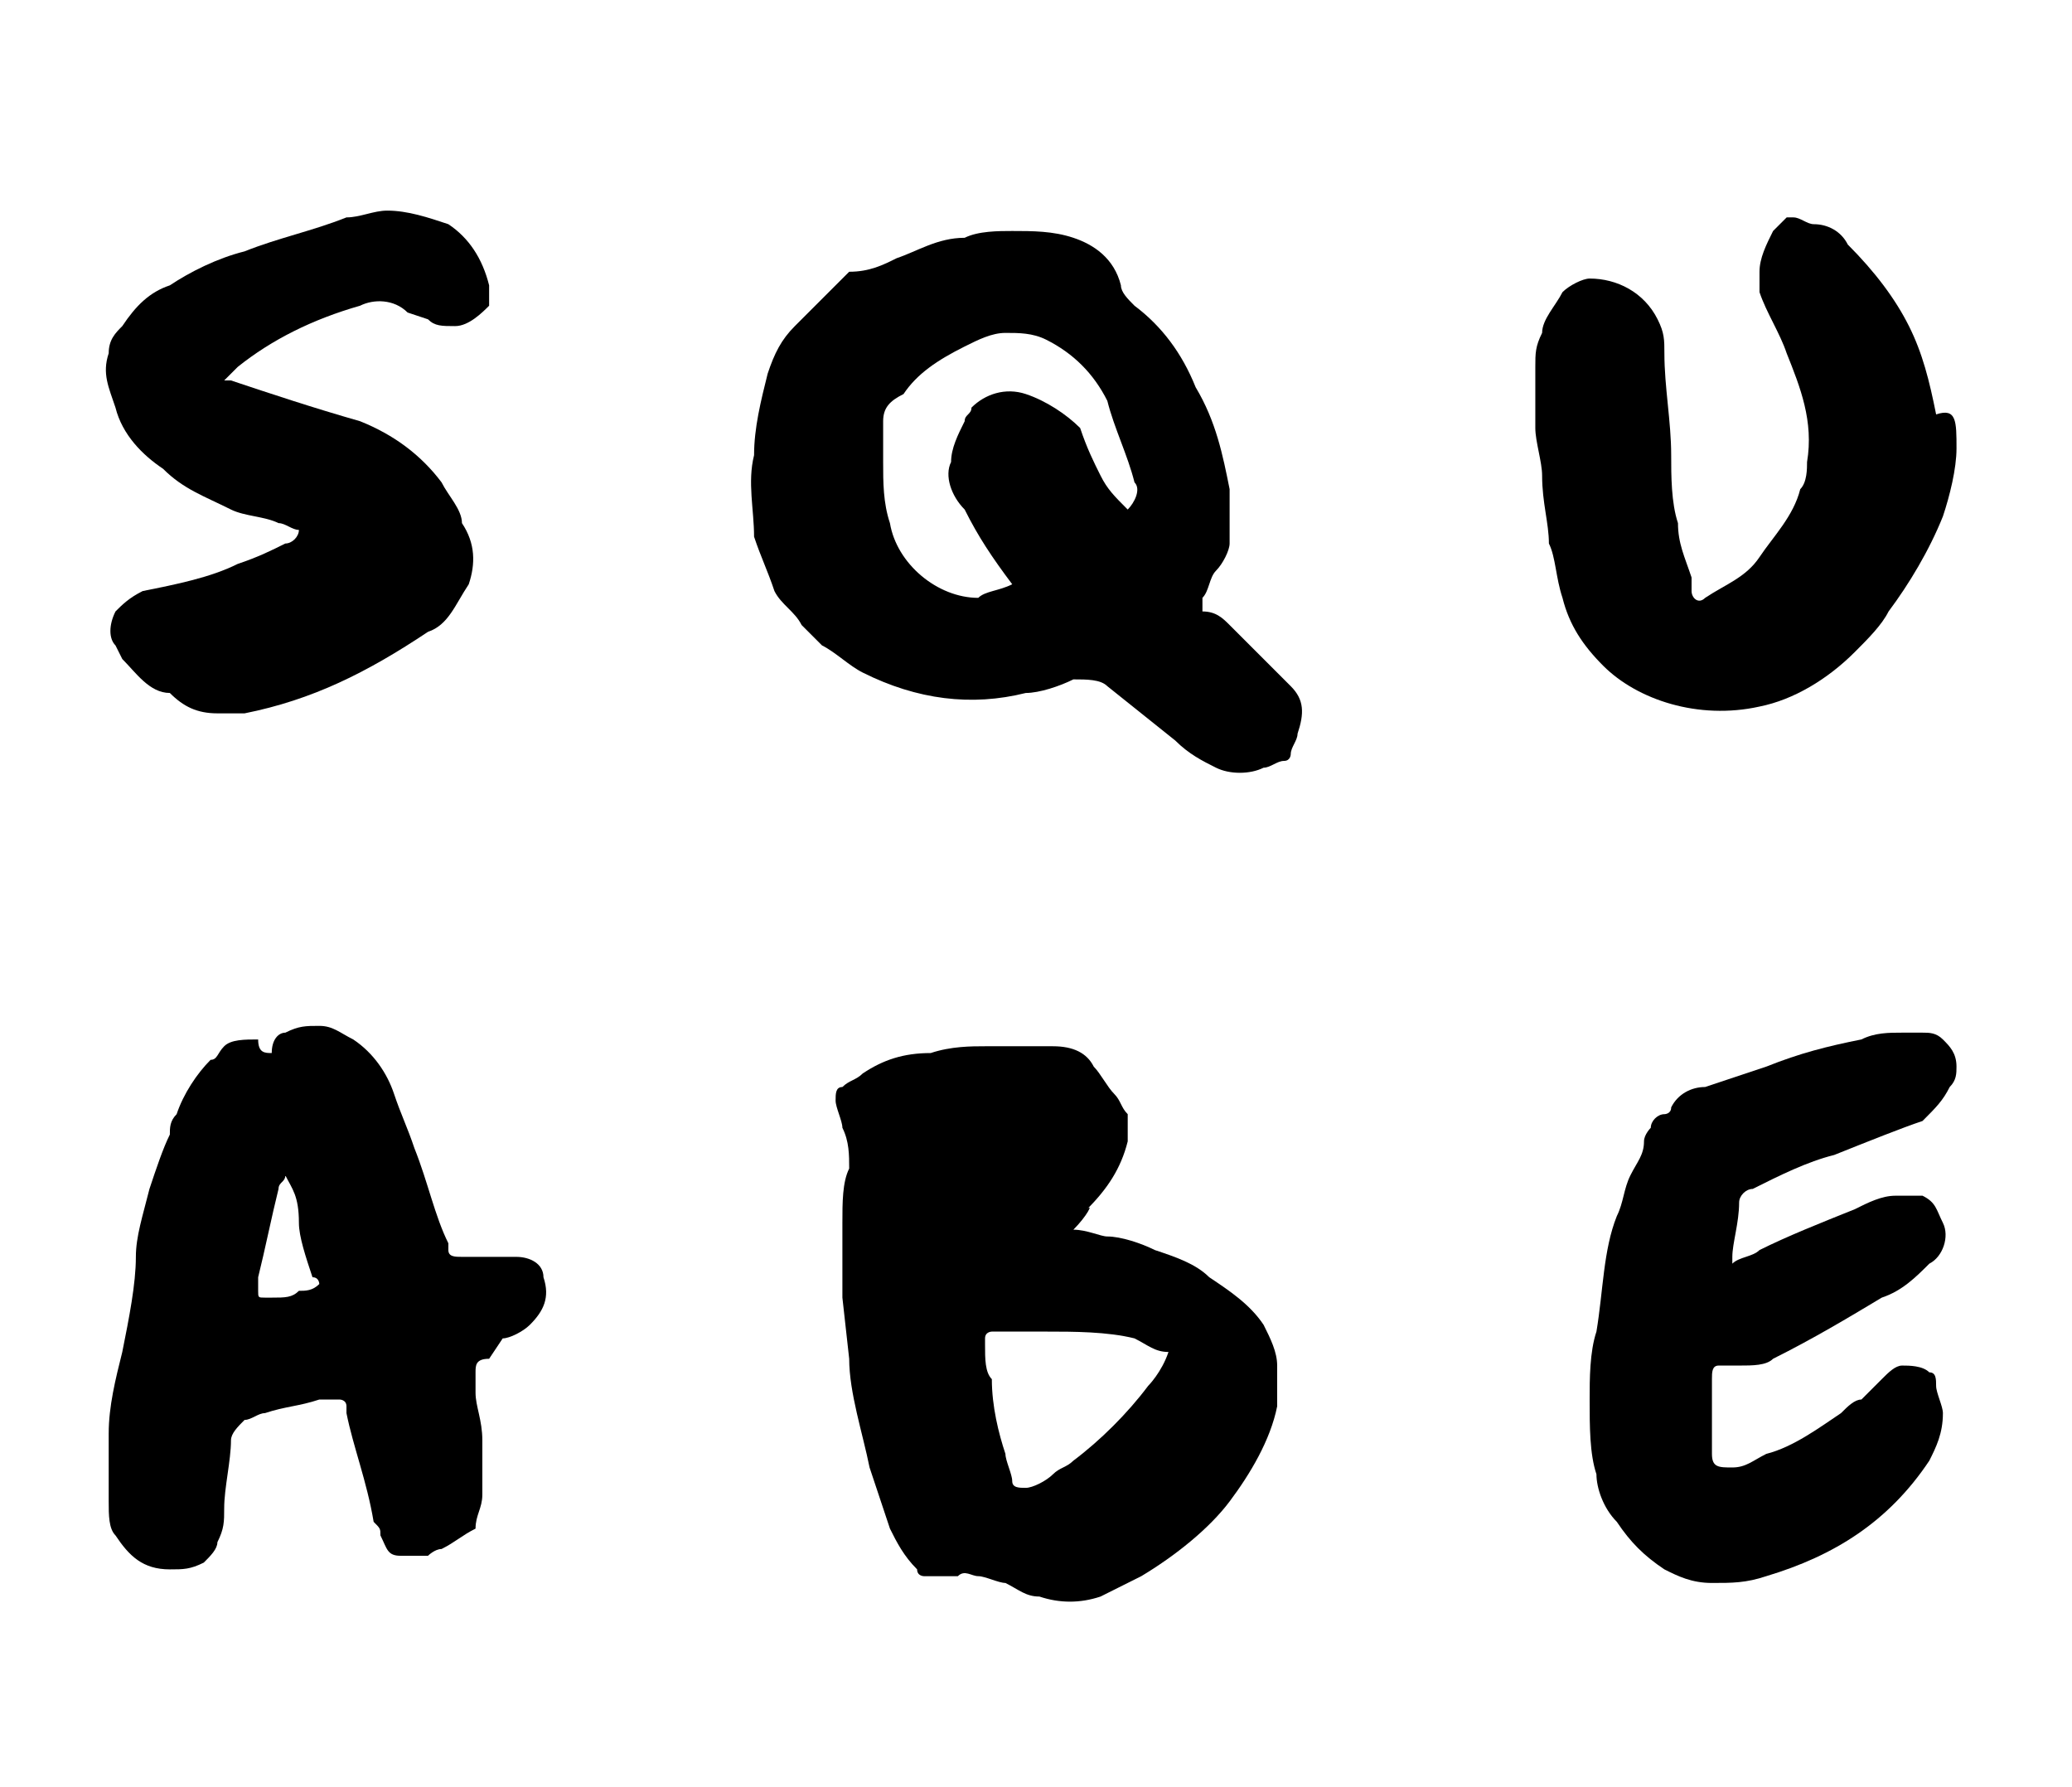 <?xml version="1.0" encoding="utf-8"?>
<!-- Generator: Adobe Illustrator 22.1.0, SVG Export Plug-In . SVG Version: 6.00 Build 0)  -->
<svg version="1.1" id="Layer_1" xmlns="http://www.w3.org/2000/svg" xmlns:xlink="http://www.w3.org/1999/xlink" x="0px" y="0px"
	 viewBox="0 0 30.5 26.3" style="enable-background:new 0 0 30.5 26.3;" xml:space="preserve">
<style type="text/css">
	.st0{fill:#000;}
</style>
<g>
	<g>
		<path class="st0" d="M4.4,7.8c-0.1,0-0.2-0.1-0.3-0.1C3.9,7.6,3.6,7.6,3.4,7.5C3,7.3,2.7,7.2,2.4,6.9C2.1,6.7,1.8,6.4,1.7,6
			C1.6,5.7,1.5,5.5,1.6,5.2c0-0.2,0.1-0.3,0.2-0.4c0.2-0.3,0.4-0.5,0.7-0.6C2.8,4,3.2,3.8,3.6,3.7c0.5-0.2,1-0.3,1.5-0.5
			c0.2,0,0.4-0.1,0.6-0.1c0.3,0,0.6,0.1,0.9,0.2c0.3,0.2,0.5,0.5,0.6,0.9c0,0.1,0,0.2,0,0.3C7.1,4.6,6.9,4.8,6.7,4.8
			c-0.2,0-0.3,0-0.4-0.1L6,4.6C5.8,4.4,5.5,4.4,5.3,4.5C4.6,4.7,4,5,3.5,5.4C3.4,5.5,3.4,5.5,3.3,5.6c0,0,0.1,0,0.1,0
			c0.6,0.2,1.2,0.4,1.9,0.6c0.5,0.2,0.9,0.5,1.2,0.9c0.1,0.2,0.3,0.4,0.3,0.6C7,8,7,8.3,6.9,8.6C6.7,8.9,6.6,9.2,6.3,9.3
			c-0.9,0.6-1.7,1-2.7,1.2c-0.2,0-0.3,0-0.4,0c-0.3,0-0.5-0.1-0.7-0.3C2.2,10.2,2,9.9,1.8,9.7L1.7,9.5C1.6,9.4,1.6,9.2,1.7,9
			c0.1-0.1,0.2-0.2,0.4-0.3c0.5-0.1,1-0.2,1.4-0.4C3.8,8.2,4,8.1,4.2,8C4.3,8,4.4,7.9,4.4,7.8L4.4,7.8z"/>
		<path class="st0" d="M14.9,3.4c0.3,0,0.6,0,0.9,0.1c0.3,0.1,0.6,0.3,0.7,0.7c0,0.1,0.1,0.2,0.2,0.3c0.4,0.3,0.7,0.7,0.9,1.2
			c0.3,0.5,0.4,1,0.5,1.5c0,0.3,0,0.6,0,0.8c0,0.1-0.1,0.3-0.2,0.4c-0.1,0.1-0.1,0.3-0.2,0.4c0,0.1,0,0.1,0,0.2
			C17.9,9,18,9.1,18.1,9.2c0.3,0.3,0.6,0.6,0.9,0.9c0.2,0.2,0.2,0.4,0.1,0.7c0,0.1-0.1,0.2-0.1,0.3c0,0,0,0.1-0.1,0.1
			c-0.1,0-0.2,0.1-0.3,0.1c-0.2,0.1-0.5,0.1-0.7,0c-0.2-0.1-0.4-0.2-0.6-0.4l-1-0.8c-0.1-0.1-0.3-0.1-0.5-0.1
			c-0.2,0.1-0.5,0.2-0.7,0.2c-0.8,0.2-1.6,0.1-2.4-0.3c-0.2-0.1-0.4-0.3-0.6-0.4c-0.1-0.1-0.2-0.2-0.3-0.3c-0.1-0.2-0.3-0.3-0.4-0.5
			c-0.1-0.3-0.2-0.5-0.3-0.8c0-0.4-0.1-0.8,0-1.2c0-0.4,0.1-0.8,0.2-1.2c0.1-0.3,0.2-0.5,0.4-0.7c0.1-0.1,0.2-0.2,0.3-0.3
			c0.2-0.2,0.3-0.3,0.5-0.5C12.8,4,13,3.9,13.2,3.8c0.3-0.1,0.6-0.3,1-0.3C14.4,3.4,14.7,3.4,14.9,3.4z M14.9,8.6
			C14.9,8.6,14.8,8.6,14.9,8.6c-0.3-0.4-0.5-0.7-0.7-1.1C14,7.3,13.9,7,14,6.8c0-0.2,0.1-0.4,0.2-0.6c0-0.1,0.1-0.1,0.1-0.2
			c0.2-0.2,0.5-0.3,0.8-0.2c0.3,0.1,0.6,0.3,0.8,0.5C16,6.6,16.1,6.8,16.2,7c0.1,0.2,0.2,0.3,0.4,0.5c0,0,0,0,0,0l0,0
			c0.1-0.1,0.2-0.3,0.1-0.4c-0.1-0.4-0.3-0.8-0.4-1.2c-0.2-0.4-0.5-0.7-0.9-0.9c-0.2-0.1-0.4-0.1-0.6-0.1c-0.2,0-0.4,0.1-0.6,0.2
			c-0.4,0.2-0.7,0.4-0.9,0.7C13.1,5.9,13,6,13,6.2c0,0.2,0,0.4,0,0.6c0,0.3,0,0.6,0.1,0.9c0.1,0.6,0.7,1.1,1.3,1.1
			C14.5,8.7,14.7,8.7,14.9,8.6z"/>
		<path class="st0" d="M28.8,6.6c0,0.3-0.1,0.7-0.2,1c-0.2,0.5-0.5,1-0.8,1.4c-0.1,0.2-0.3,0.4-0.5,0.6c-0.4,0.4-0.9,0.7-1.4,0.8
			c-0.9,0.2-1.8-0.1-2.3-0.6c-0.3-0.3-0.5-0.6-0.6-1c-0.1-0.3-0.1-0.6-0.2-0.8c0-0.3-0.1-0.6-0.1-1c0-0.2-0.1-0.5-0.1-0.7
			c0-0.1,0-0.2,0-0.3c0-0.2,0-0.4,0-0.6c0-0.2,0-0.3,0.1-0.5c0-0.2,0.2-0.4,0.3-0.6c0,0,0,0,0,0c0.1-0.1,0.3-0.2,0.4-0.2
			c0.4,0,0.8,0.2,1,0.6c0.1,0.2,0.1,0.3,0.1,0.5c0,0.5,0.1,1,0.1,1.5c0,0.3,0,0.7,0.1,1c0,0.3,0.1,0.5,0.2,0.8c0,0,0,0.1,0,0.2
			c0,0.1,0.1,0.2,0.2,0.1c0.3-0.2,0.6-0.3,0.8-0.6c0.2-0.3,0.5-0.6,0.6-1c0.1-0.1,0.1-0.3,0.1-0.4c0.1-0.6-0.1-1.1-0.3-1.6
			c-0.1-0.3-0.3-0.6-0.4-0.9c0-0.1,0-0.2,0-0.3c0-0.2,0.1-0.4,0.2-0.6c0.1-0.1,0.1-0.1,0.2-0.2c0,0,0.1,0,0.1,0
			c0.1,0,0.2,0.1,0.3,0.1c0.2,0,0.4,0.1,0.5,0.3c0.4,0.4,0.7,0.8,0.9,1.2c0.2,0.4,0.3,0.8,0.4,1.3C28.8,6,28.8,6.2,28.8,6.6z"/>
		<path class="st0" d="M4,15.5C4,15.5,4,15.5,4,15.5c0-0.2,0.1-0.3,0.2-0.3c0.2-0.1,0.3-0.1,0.5-0.1c0.2,0,0.3,0.1,0.5,0.2
			c0.3,0.2,0.5,0.5,0.6,0.8c0.1,0.3,0.2,0.5,0.3,0.8c0.2,0.5,0.3,1,0.5,1.4c0,0,0,0.1,0,0.1c0,0.1,0.1,0.1,0.2,0.1
			c0.1,0,0.3,0,0.4,0h0.4c0.2,0,0.4,0.1,0.4,0.3c0.1,0.3,0,0.5-0.2,0.7c-0.1,0.1-0.3,0.2-0.4,0.2L7.2,20c0,0,0,0,0,0
			C7,20,7,20.1,7,20.2c0,0.1,0,0.2,0,0.3c0,0.2,0.1,0.4,0.1,0.7c0,0.1,0,0.2,0,0.3c0,0.2,0,0.3,0,0.5c0,0.2-0.1,0.3-0.1,0.5
			c0,0,0,0,0,0c-0.2,0.1-0.3,0.2-0.5,0.3c-0.1,0-0.2,0.1-0.2,0.1c-0.1,0-0.3,0-0.4,0c-0.2,0-0.2-0.1-0.3-0.3c0-0.1,0-0.1-0.1-0.2
			c-0.1-0.6-0.3-1.1-0.4-1.6c0,0,0-0.1,0-0.1c0-0.1-0.1-0.1-0.1-0.1c-0.1,0-0.2,0-0.3,0c-0.3,0.1-0.5,0.1-0.8,0.2
			c-0.1,0-0.2,0.1-0.3,0.1c-0.1,0.1-0.2,0.2-0.2,0.3c0,0.3-0.1,0.7-0.1,1c0,0.2,0,0.3-0.1,0.5c0,0.1-0.1,0.2-0.2,0.3
			c-0.2,0.1-0.3,0.1-0.5,0.1c-0.4,0-0.6-0.2-0.8-0.5c-0.1-0.1-0.1-0.3-0.1-0.5c0-0.3,0-0.7,0-1c0-0.4,0.1-0.8,0.2-1.2
			C1.9,19.4,2,18.9,2,18.5c0-0.3,0.1-0.6,0.2-1c0.1-0.3,0.2-0.6,0.3-0.8c0-0.1,0-0.2,0.1-0.3c0.1-0.3,0.3-0.6,0.5-0.8
			c0.1,0,0.1-0.1,0.2-0.2c0.1-0.1,0.3-0.1,0.5-0.1C3.8,15.5,3.9,15.5,4,15.5z M4.2,17.3c0,0.1-0.1,0.1-0.1,0.2
			c-0.1,0.4-0.2,0.9-0.3,1.3c0,0.1,0,0.1,0,0.2c0,0.1,0,0.1,0.1,0.1h0.1c0.2,0,0.3,0,0.4-0.1c0.1,0,0.2,0,0.3-0.1c0,0,0,0,0,0
			c0,0,0-0.1-0.1-0.1c-0.1-0.3-0.2-0.6-0.2-0.8C4.4,17.6,4.3,17.5,4.2,17.3L4.2,17.3z"/>
		<path class="st0" d="M15.8,18.1c0.2,0,0.4,0.1,0.5,0.1c0.2,0,0.5,0.1,0.7,0.2c0.3,0.1,0.6,0.2,0.8,0.4c0.3,0.2,0.6,0.4,0.8,0.7
			c0.1,0.2,0.2,0.4,0.2,0.6c0,0.2,0,0.4,0,0.6c-0.1,0.5-0.4,1-0.7,1.4c-0.3,0.4-0.8,0.8-1.3,1.1c-0.2,0.1-0.4,0.2-0.6,0.3
			c-0.3,0.1-0.6,0.1-0.9,0c-0.2,0-0.3-0.1-0.5-0.2c-0.1,0-0.3-0.1-0.4-0.1c-0.1,0-0.2-0.1-0.3,0c-0.1,0-0.2,0-0.3,0
			c-0.1,0-0.1,0-0.2,0c0,0-0.1,0-0.1-0.1c-0.2-0.2-0.3-0.4-0.4-0.6c-0.1-0.3-0.2-0.6-0.3-0.9c-0.1-0.5-0.3-1.1-0.3-1.6l-0.1-0.9
			c0-0.3,0-0.7,0-1.1c0-0.3,0-0.6,0.1-0.8c0-0.2,0-0.4-0.1-0.6c0-0.1-0.1-0.3-0.1-0.4c0-0.1,0-0.2,0.1-0.2c0.1-0.1,0.2-0.1,0.3-0.2
			c0.3-0.2,0.6-0.3,1-0.3c0.3-0.1,0.6-0.1,0.8-0.1c0.2,0,0.4,0,0.6,0h0.4c0.3,0,0.5,0.1,0.6,0.3c0.1,0.1,0.2,0.3,0.3,0.4
			c0.1,0.1,0.1,0.2,0.2,0.3c0,0.1,0,0.3,0,0.4c-0.1,0.4-0.3,0.7-0.6,1C16.1,17.7,16,17.9,15.8,18.1C15.9,18.1,15.9,18.1,15.8,18.1
			L15.8,18.1z M17.2,19.9C17.1,19.9,17.1,19.9,17.2,19.9c-0.2,0-0.3-0.1-0.5-0.2c-0.4-0.1-0.9-0.1-1.3-0.1c-0.2,0-0.4,0-0.6,0
			c-0.1,0-0.1,0-0.2,0c0,0-0.1,0-0.1,0.1c0,0,0,0.1,0,0.1c0,0.2,0,0.4,0.1,0.5c0,0.4,0.1,0.8,0.2,1.1c0,0.1,0.1,0.3,0.1,0.4
			c0,0.1,0.1,0.1,0.2,0.1c0.1,0,0.3-0.1,0.4-0.2c0.1-0.1,0.2-0.1,0.3-0.2c0.4-0.3,0.8-0.7,1.1-1.1C16.9,20.4,17.1,20.2,17.2,19.9z"
			/>
		<path class="st0" d="M25.5,18.6c0.1-0.1,0.3-0.1,0.4-0.2c0.4-0.2,0.9-0.4,1.4-0.6c0.2-0.1,0.4-0.2,0.6-0.2c0.1,0,0.3,0,0.4,0
			c0.2,0.1,0.2,0.2,0.3,0.4c0.1,0.2,0,0.5-0.2,0.6c-0.2,0.2-0.4,0.4-0.7,0.5c-0.5,0.3-1,0.6-1.6,0.9c-0.1,0.1-0.3,0.1-0.5,0.1h-0.2
			c0,0-0.1,0-0.1,0c-0.1,0-0.1,0.1-0.1,0.2v0.3c0,0.2,0,0.3,0,0.5c0,0.1,0,0.2,0,0.3c0,0.2,0.1,0.2,0.3,0.2c0.2,0,0.3-0.1,0.5-0.2
			c0.4-0.1,0.8-0.4,1.1-0.6c0.1-0.1,0.2-0.2,0.3-0.2c0.1-0.1,0.2-0.2,0.3-0.3c0.1-0.1,0.2-0.2,0.3-0.2c0.1,0,0.3,0,0.4,0.1
			c0.1,0,0.1,0.1,0.1,0.2c0,0.1,0.1,0.3,0.1,0.4c0,0.3-0.1,0.5-0.2,0.7c-0.6,0.9-1.4,1.4-2.4,1.7c-0.3,0.1-0.5,0.1-0.8,0.1
			c-0.3,0-0.5-0.1-0.7-0.2c-0.3-0.2-0.5-0.4-0.7-0.7c-0.2-0.2-0.3-0.5-0.3-0.7c-0.1-0.3-0.1-0.7-0.1-1.1c0-0.3,0-0.7,0.1-1
			c0.1-0.6,0.1-1.2,0.3-1.7c0.1-0.2,0.1-0.4,0.2-0.6c0.1-0.2,0.2-0.3,0.2-0.5c0-0.1,0.1-0.2,0.1-0.2c0-0.1,0.1-0.2,0.2-0.2
			c0,0,0.1,0,0.1-0.1c0.1-0.2,0.3-0.3,0.5-0.3c0.3-0.1,0.6-0.2,0.9-0.3c0.5-0.2,0.9-0.3,1.4-0.4c0.2-0.1,0.4-0.1,0.6-0.1
			c0.1,0,0.2,0,0.3,0c0.1,0,0.2,0,0.3,0.1c0.1,0.1,0.2,0.2,0.2,0.4c0,0.1,0,0.2-0.1,0.3c-0.1,0.2-0.2,0.3-0.4,0.5
			C28,16.6,27.5,16.8,27,17c-0.4,0.1-0.8,0.3-1.2,0.5c-0.1,0-0.2,0.1-0.2,0.2c0,0.3-0.1,0.6-0.1,0.8C25.5,18.6,25.5,18.6,25.5,18.6z
			"/>
	</g>
</g>
</svg>
